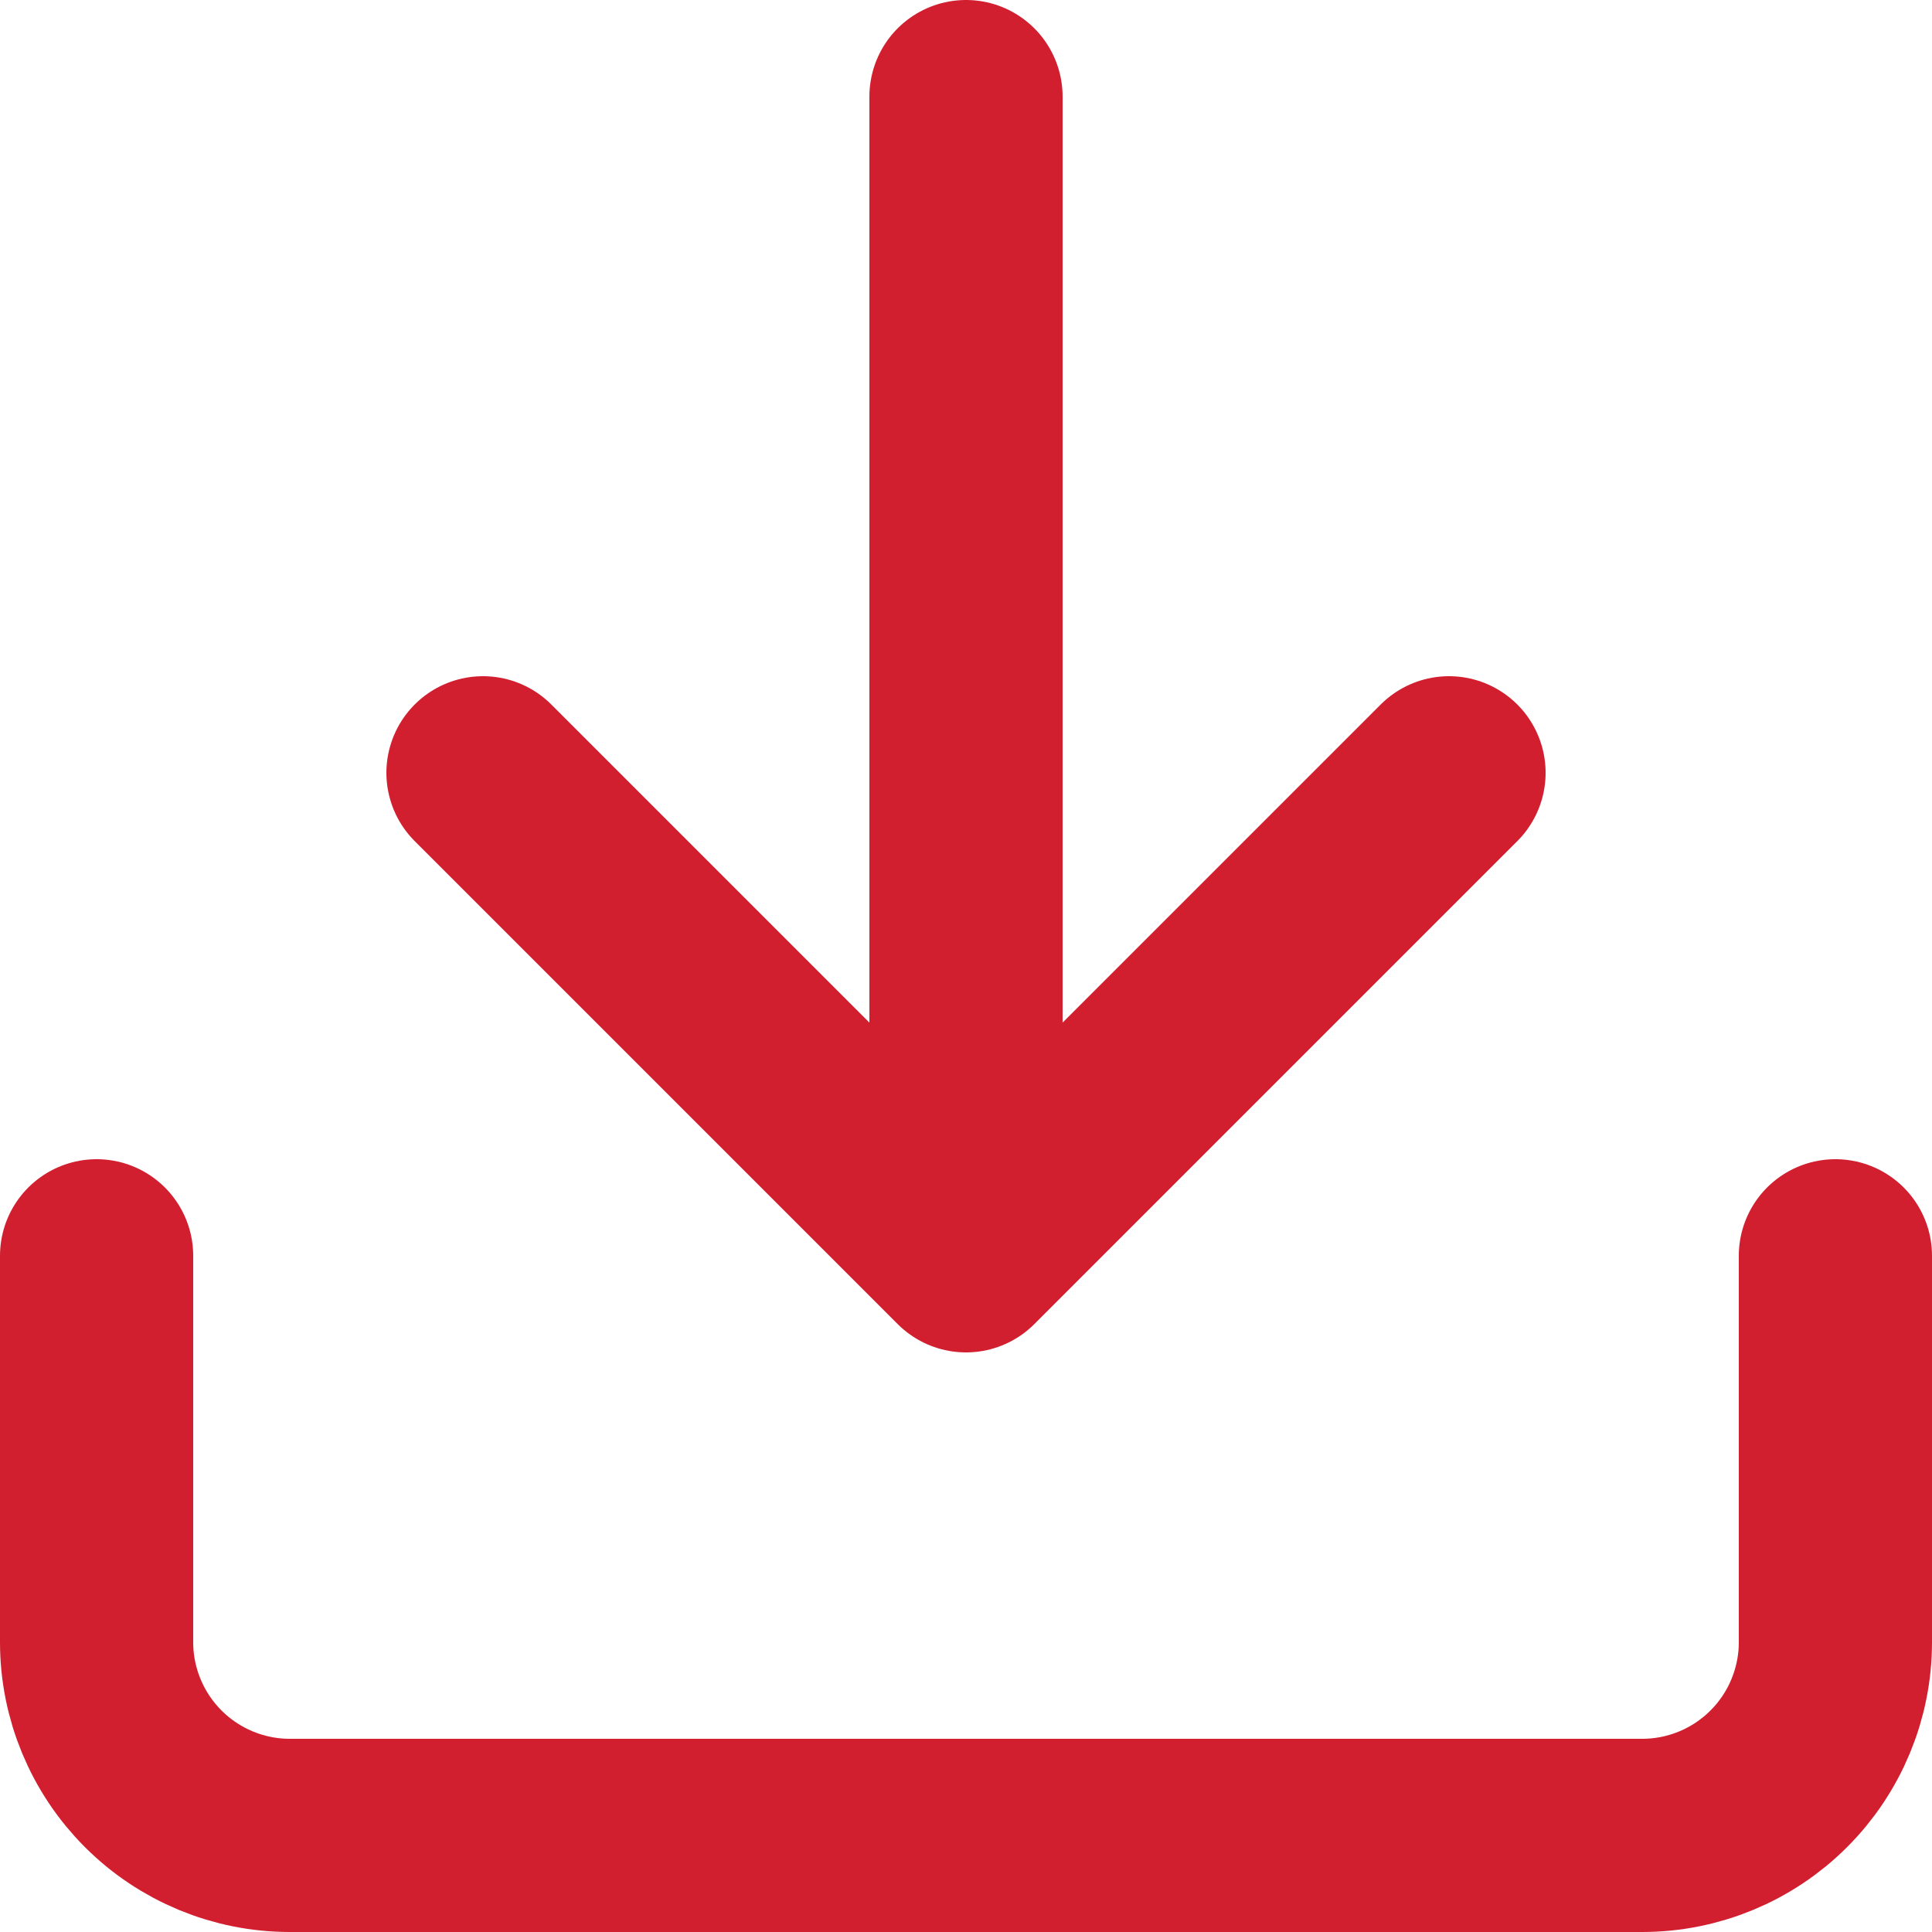 <svg width="20" height="20" viewBox="0 0 20 20" fill="none" xmlns="http://www.w3.org/2000/svg">
<path d="M19 13V17C19 17.53 18.789 18.039 18.414 18.414C18.039 18.789 17.53 19 17 19H3C2.47 19 1.961 18.789 1.586 18.414C1.211 18.039 1 17.53 1 17V13M5 8L10 13M10 13L15 8M10 13V1" stroke="#D11F2F" stroke-width="2" stroke-linecap="round" stroke-linejoin="round"/>
</svg>
